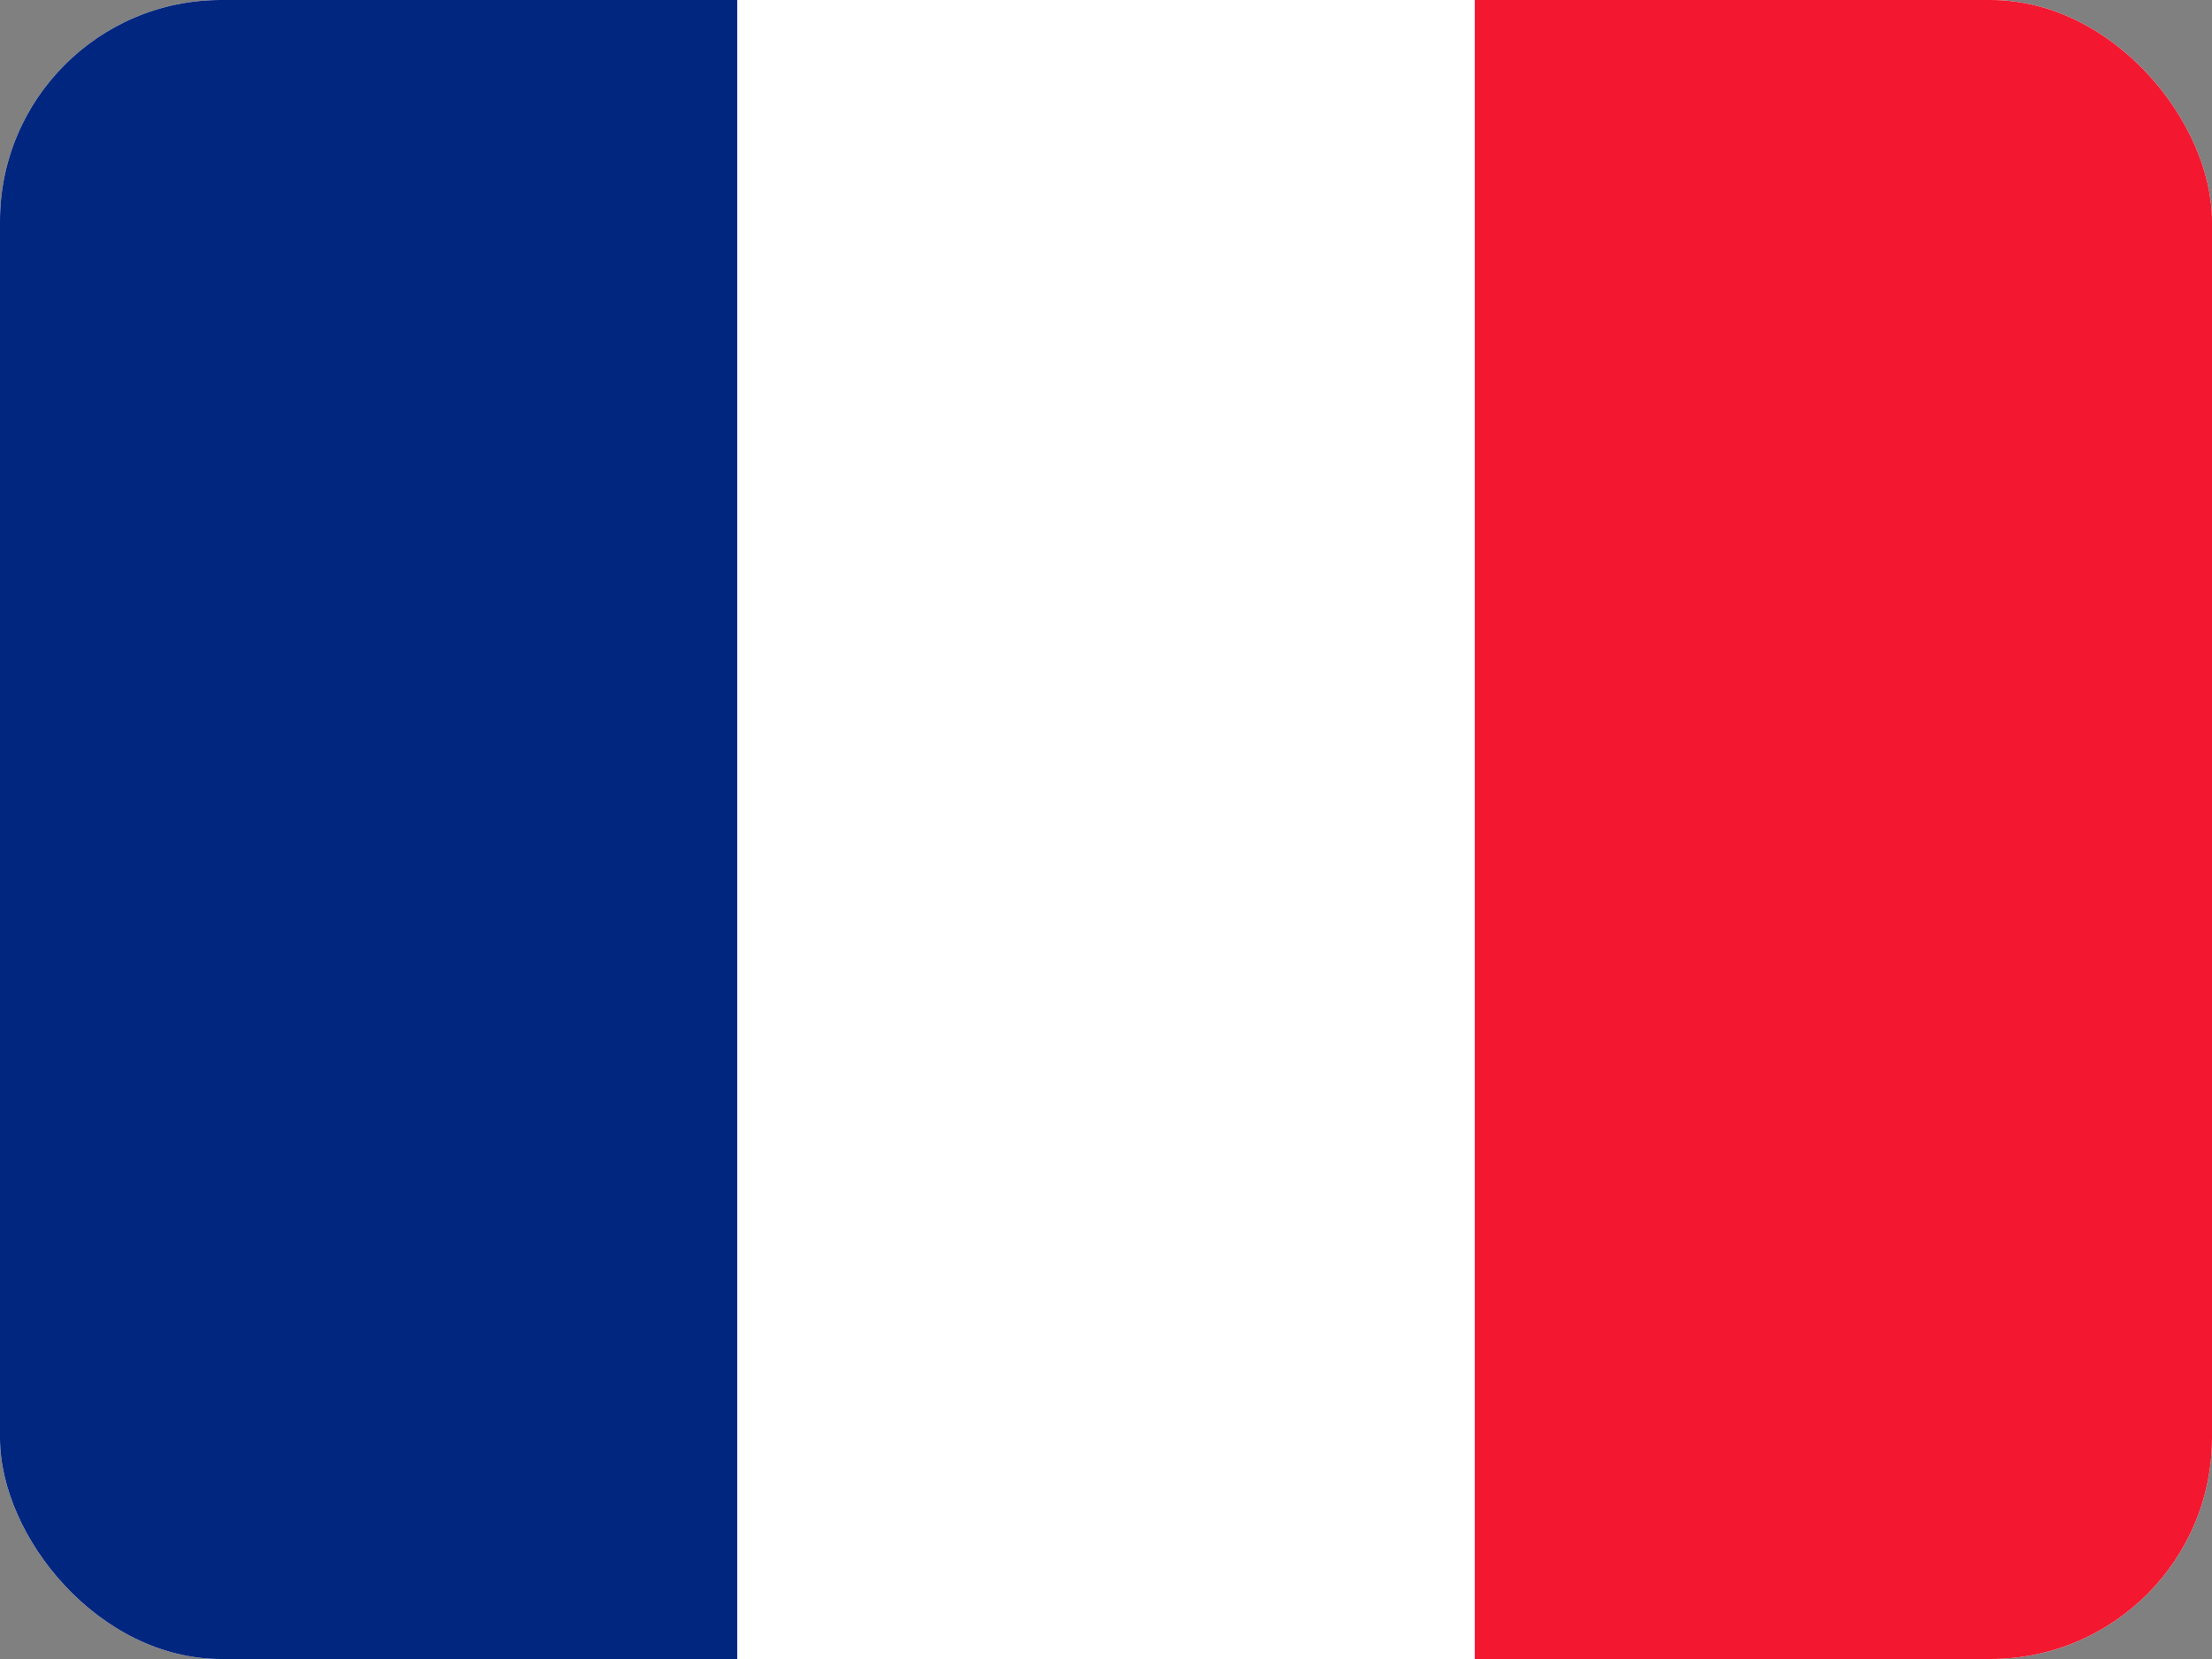 <svg xmlns="http://www.w3.org/2000/svg" width="60" height="45" viewBox="0 0 60 45" fill="none"><rect x="0" y="0" width="60" height="45" fill="#808080" stroke="none"/><g clip-path="url(#clip0_16_73248)"><g clip-path="url(#clip1_16_73248)"><path fill-rule="evenodd" clip-rule="evenodd" d="M0 0H60V45H0V0Z" fill="white"></path><path fill-rule="evenodd" clip-rule="evenodd" d="M0 0H19.997V45H0V0Z" fill="#00267F"></path><path fill-rule="evenodd" clip-rule="evenodd" d="M40.003 0H60V45H40.003V0Z" fill="#F31830"></path></g></g><defs><clipPath id="clip0_16_73248"><rect width="60" height="45" rx="6" fill="white"></rect></clipPath><clipPath id="clip1_16_73248"><rect width="60" height="45" fill="white"></rect></clipPath></defs></svg>